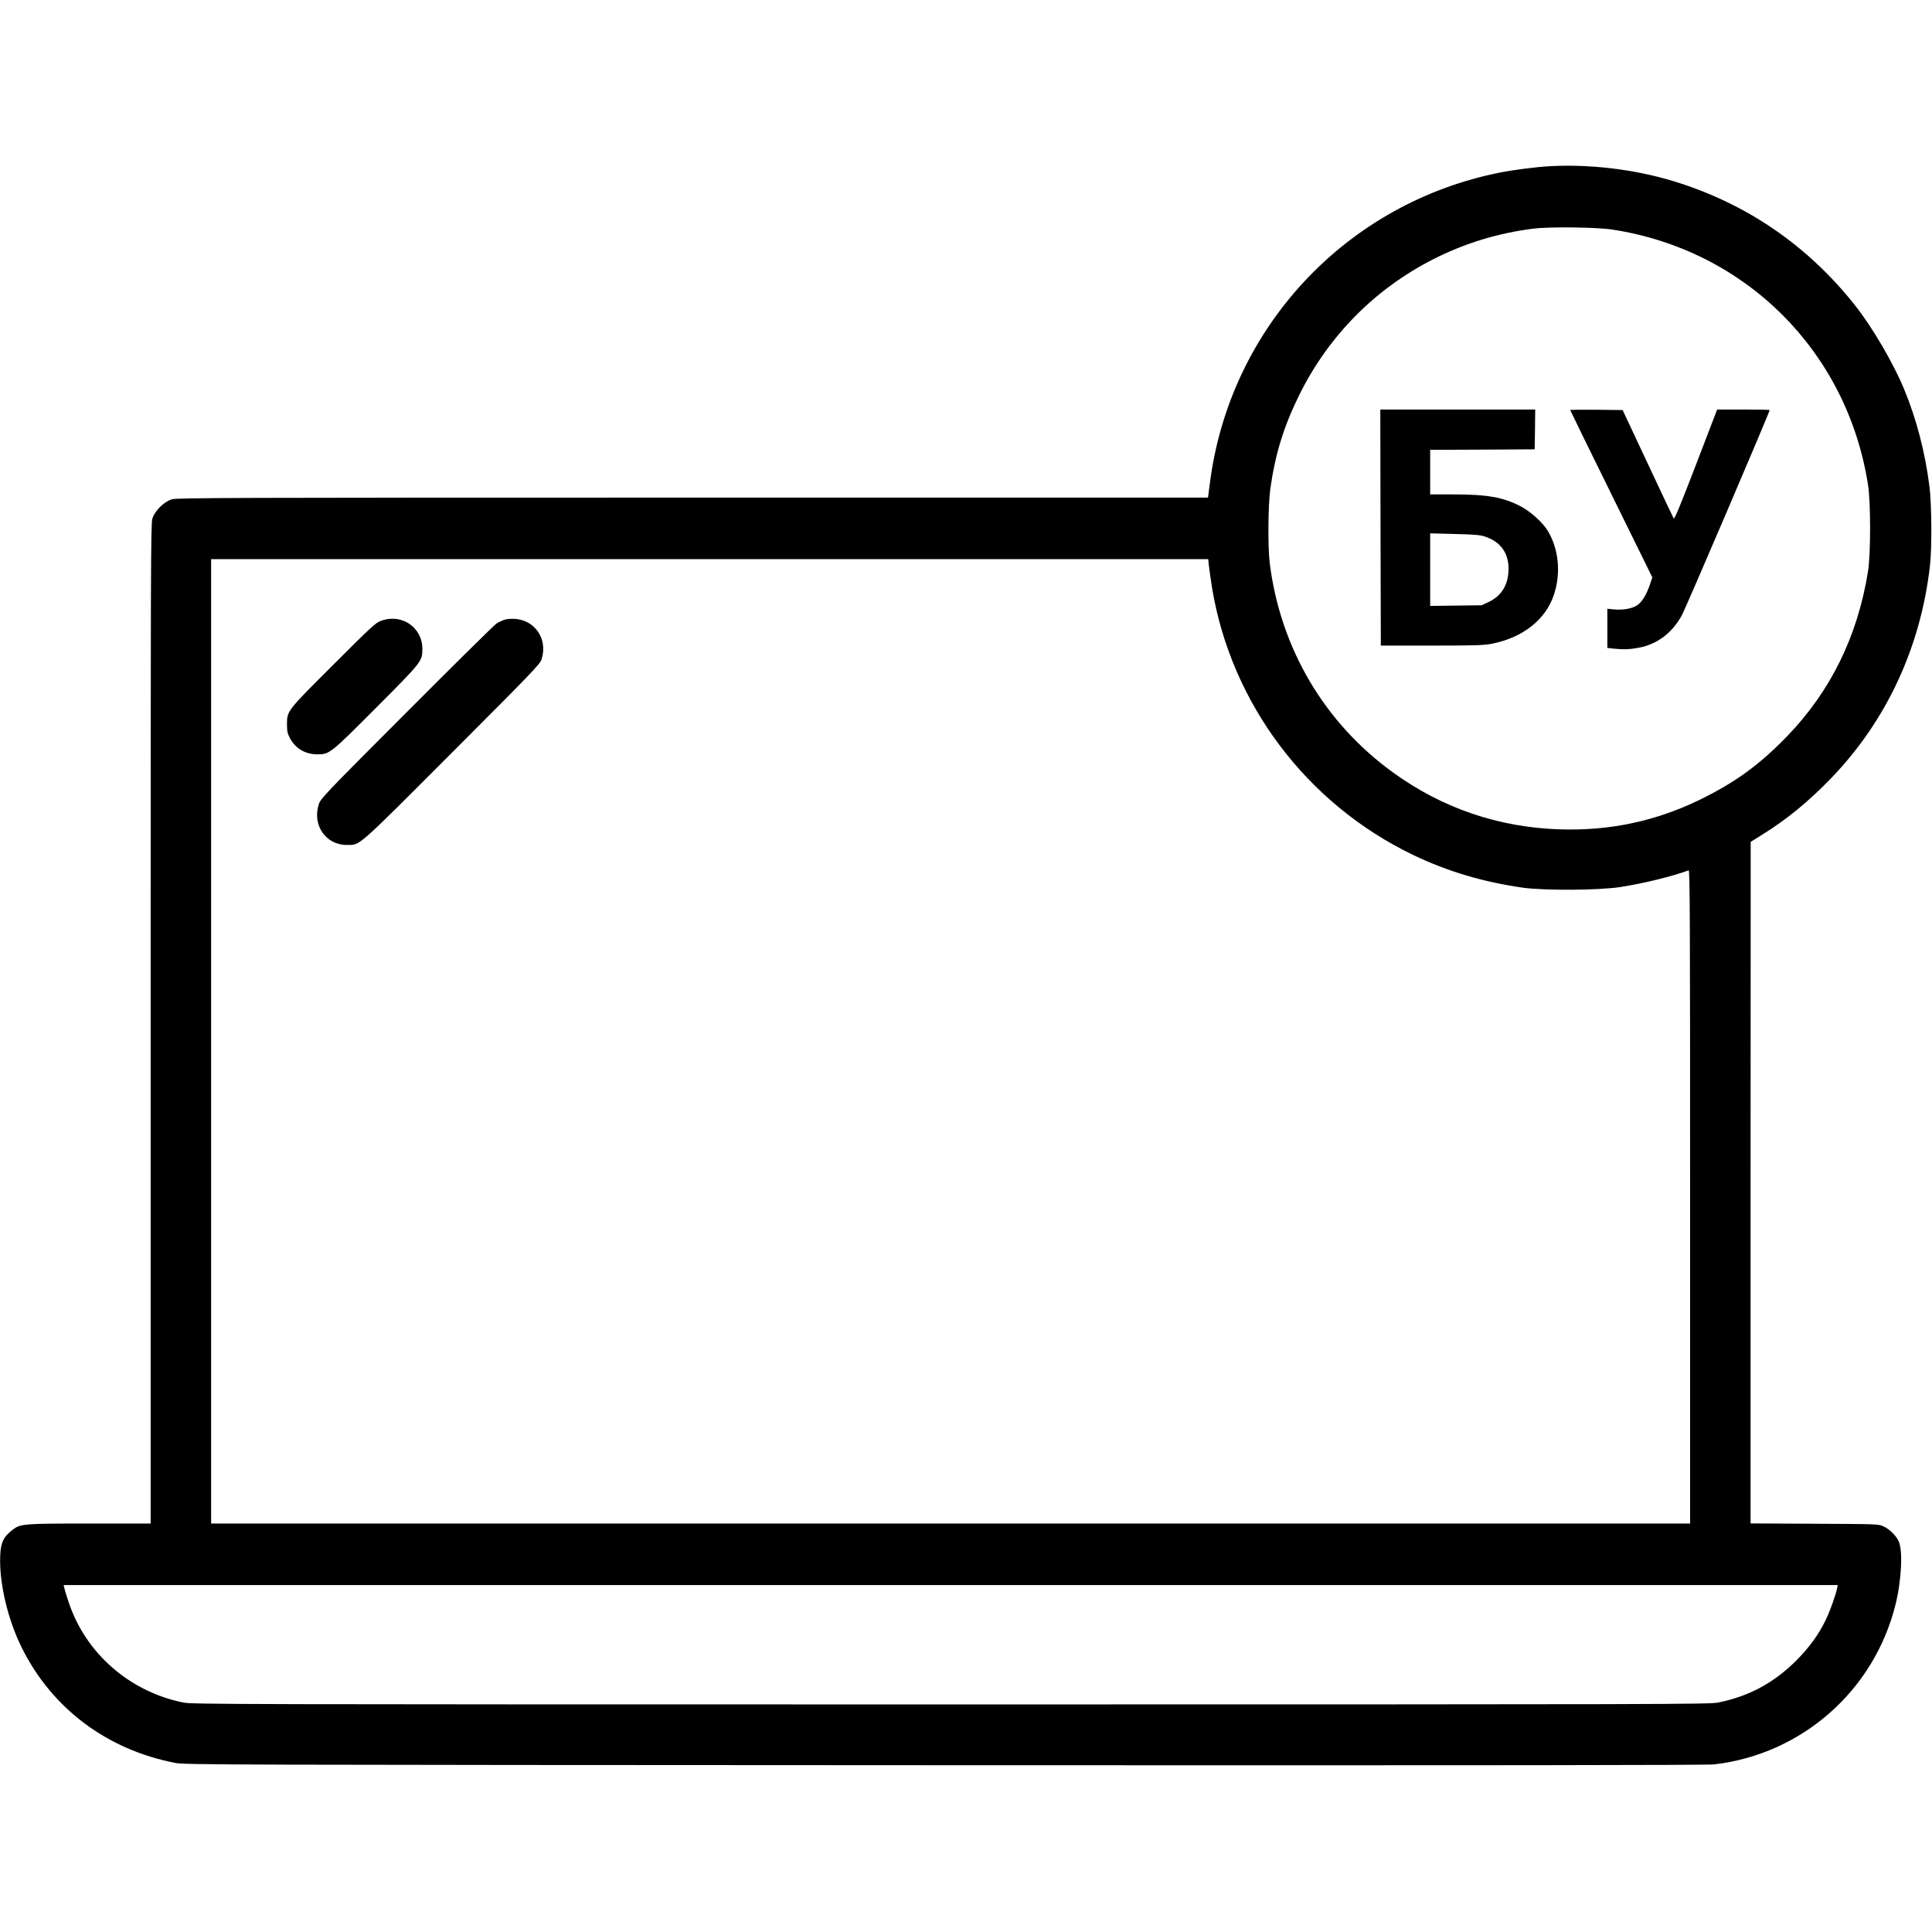 <?xml version="1.0" standalone="no"?>
<!DOCTYPE svg PUBLIC "-//W3C//DTD SVG 20010904//EN"
 "http://www.w3.org/TR/2001/REC-SVG-20010904/DTD/svg10.dtd">
<svg version="1.0" xmlns="http://www.w3.org/2000/svg"
 width="1821pt" height="1821pt" viewBox="0 0 1821 1821"
 preserveAspectRatio="xMidYMid meet">

<g transform="translate(0,1821) scale(0.1,-0.1)"
fill="#000000" stroke="none">
<path d="M14600 16643 c-121 -7 -342 -35 -460 -59 -1450 -287 -2549 -1463
-2736 -2926 l-18 -138 -4856 0 c-4386 0 -4861 -2 -4909 -16 -76 -22 -163 -109
-185 -183 -15 -50 -16 -487 -16 -4763 l0 -4708 -573 0 c-626 0 -653 -2 -727
-58 -86 -66 -113 -119 -118 -244 -11 -257 71 -605 207 -876 285 -568 800 -953
1441 -1078 92 -18 326 -19 7255 -22 5260 -2 7185 0 7255 8 825 98 1502 694
1705 1502 58 231 72 518 30 603 -26 54 -87 113 -144 139 -45 21 -56 21 -648
24 l-603 3 0 3212 1 3212 112 70 c227 141 436 312 647 531 521 540 844 1235
931 2004 19 167 16 583 -5 745 -42 329 -123 637 -240 920 -103 247 -296 577
-459 784 -449 569 -1032 967 -1719 1175 -366 111 -791 161 -1168 139z m598
-597 c1256 -193 2213 -1149 2409 -2406 26 -165 26 -656 0 -815 -99 -615 -353
-1131 -766 -1558 -261 -269 -492 -436 -826 -598 -416 -201 -845 -291 -1315
-276 -576 19 -1105 199 -1570 536 -647 468 -1061 1170 -1162 1971 -19 154 -16
543 5 700 46 329 125 586 272 885 274 556 713 1002 1265 1282 296 150 608 246
943 288 150 19 599 14 745 -9z m-3803 -3173 c4 -38 18 -131 30 -209 182 -1089
894 -2033 1898 -2514 322 -154 658 -254 1032 -307 202 -28 716 -25 915 6 221
34 502 103 646 158 12 4 14 -399 14 -3076 l0 -3081 -6970 0 -6970 0 0 4545 0
4545 4699 0 4699 0 7 -67z m5920 -9635 c-13 -65 -66 -211 -105 -293 -67 -140
-154 -260 -279 -386 -211 -211 -447 -338 -736 -396 -86 -17 -373 -18 -7235
-18 -6820 0 -7149 1 -7233 18 -508 103 -923 467 -1081 949 -19 56 -37 115 -40
131 l-6 27 8361 0 8361 0 -7 -32z"/>
<path d="M13012 13238 l3 -1113 480 0 c422 0 491 3 570 18 290 59 501 225 580
457 69 204 48 432 -56 606 -48 80 -163 183 -257 232 -164 86 -314 112 -639
112 l-213 0 0 210 0 210 493 2 492 3 3 188 2 187 -730 0 -730 0 2 -1112z m977
-83 c160 -50 239 -166 229 -334 -8 -135 -73 -233 -191 -287 l-62 -29 -242 -3
-243 -3 0 342 0 342 228 -6 c174 -4 240 -9 281 -22z"/>
<path d="M14800 14345 c0 -3 174 -359 387 -791 l387 -786 -23 -69 c-34 -97
-75 -165 -120 -194 -47 -32 -136 -47 -218 -39 l-63 6 0 -184 0 -185 61 -7 c94
-9 150 -7 236 9 173 33 313 138 405 305 37 67 828 1916 828 1935 0 3 -111 5
-247 5 l-248 0 -200 -521 c-150 -390 -202 -516 -210 -505 -5 9 -116 242 -245
518 l-236 503 -247 3 c-136 1 -247 0 -247 -3z"/>
<path d="M3590 12358 c-50 -18 -92 -57 -447 -412 -441 -440 -438 -435 -438
-566 0 -62 5 -84 27 -126 52 -99 145 -154 262 -154 112 0 121 8 553 441 433
435 434 436 434 554 0 203 -197 336 -391 263z"/>
<path d="M4749 12367 c-20 -8 -52 -23 -70 -35 -19 -11 -399 -387 -845 -834
-777 -778 -812 -815 -829 -868 -64 -197 65 -385 265 -384 127 0 81 -40 992
872 754 755 827 831 842 876 62 189 -59 372 -254 383 -39 2 -79 -2 -101 -10z"/>
</g>
</svg>
